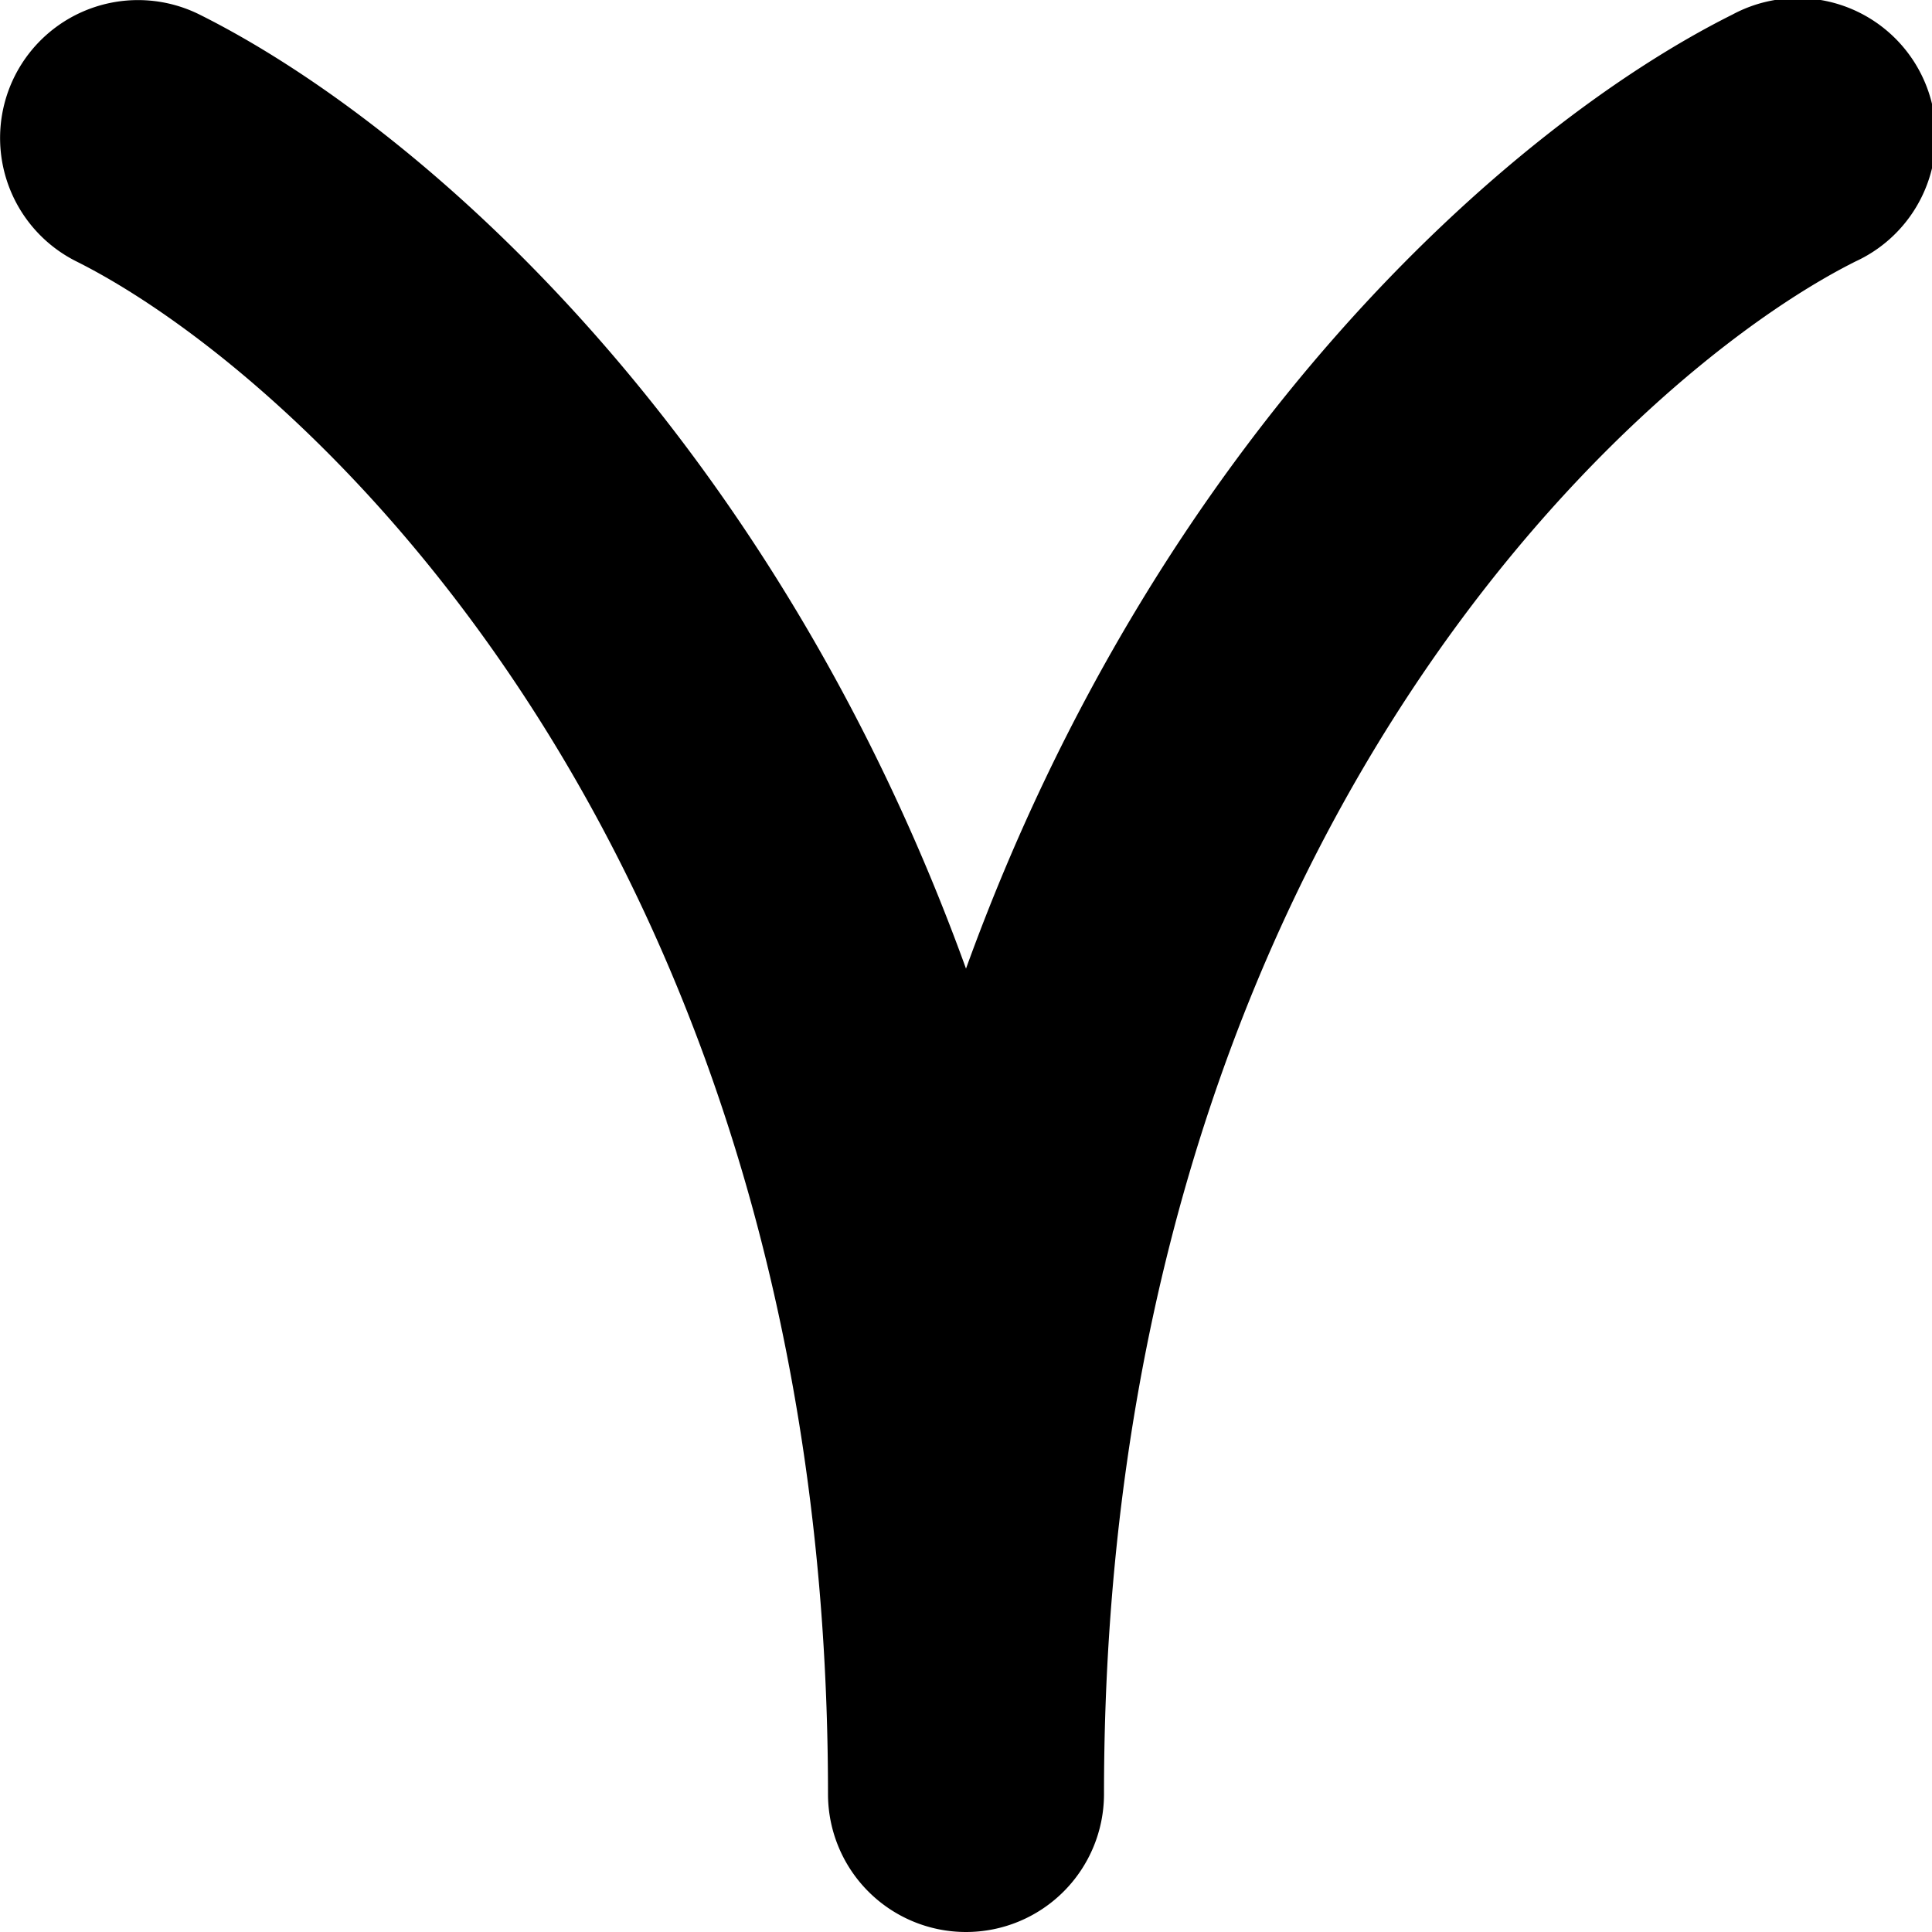 <?xml version="1.0" encoding="utf-8"?>
<!-- Generator: www.svgicons.com -->
<svg xmlns="http://www.w3.org/2000/svg" width="800" height="800" viewBox="0 0 14 14">
<path fill="currentColor" fill-rule="evenodd" d="M.106.553A1 1 0 0 1 1.447.106C3.065.914 5.605 3.164 7 7.019C8.395 3.164 10.935.914 12.553.106a1 1 0 1 1 .894 1.788C11.771 2.733 8 6.195 8 13a1 1 0 1 1-2 0C6 6.195 2.23 2.733.553 1.894A1 1 0 0 1 .106.553" clip-rule="evenodd"/>
</svg>